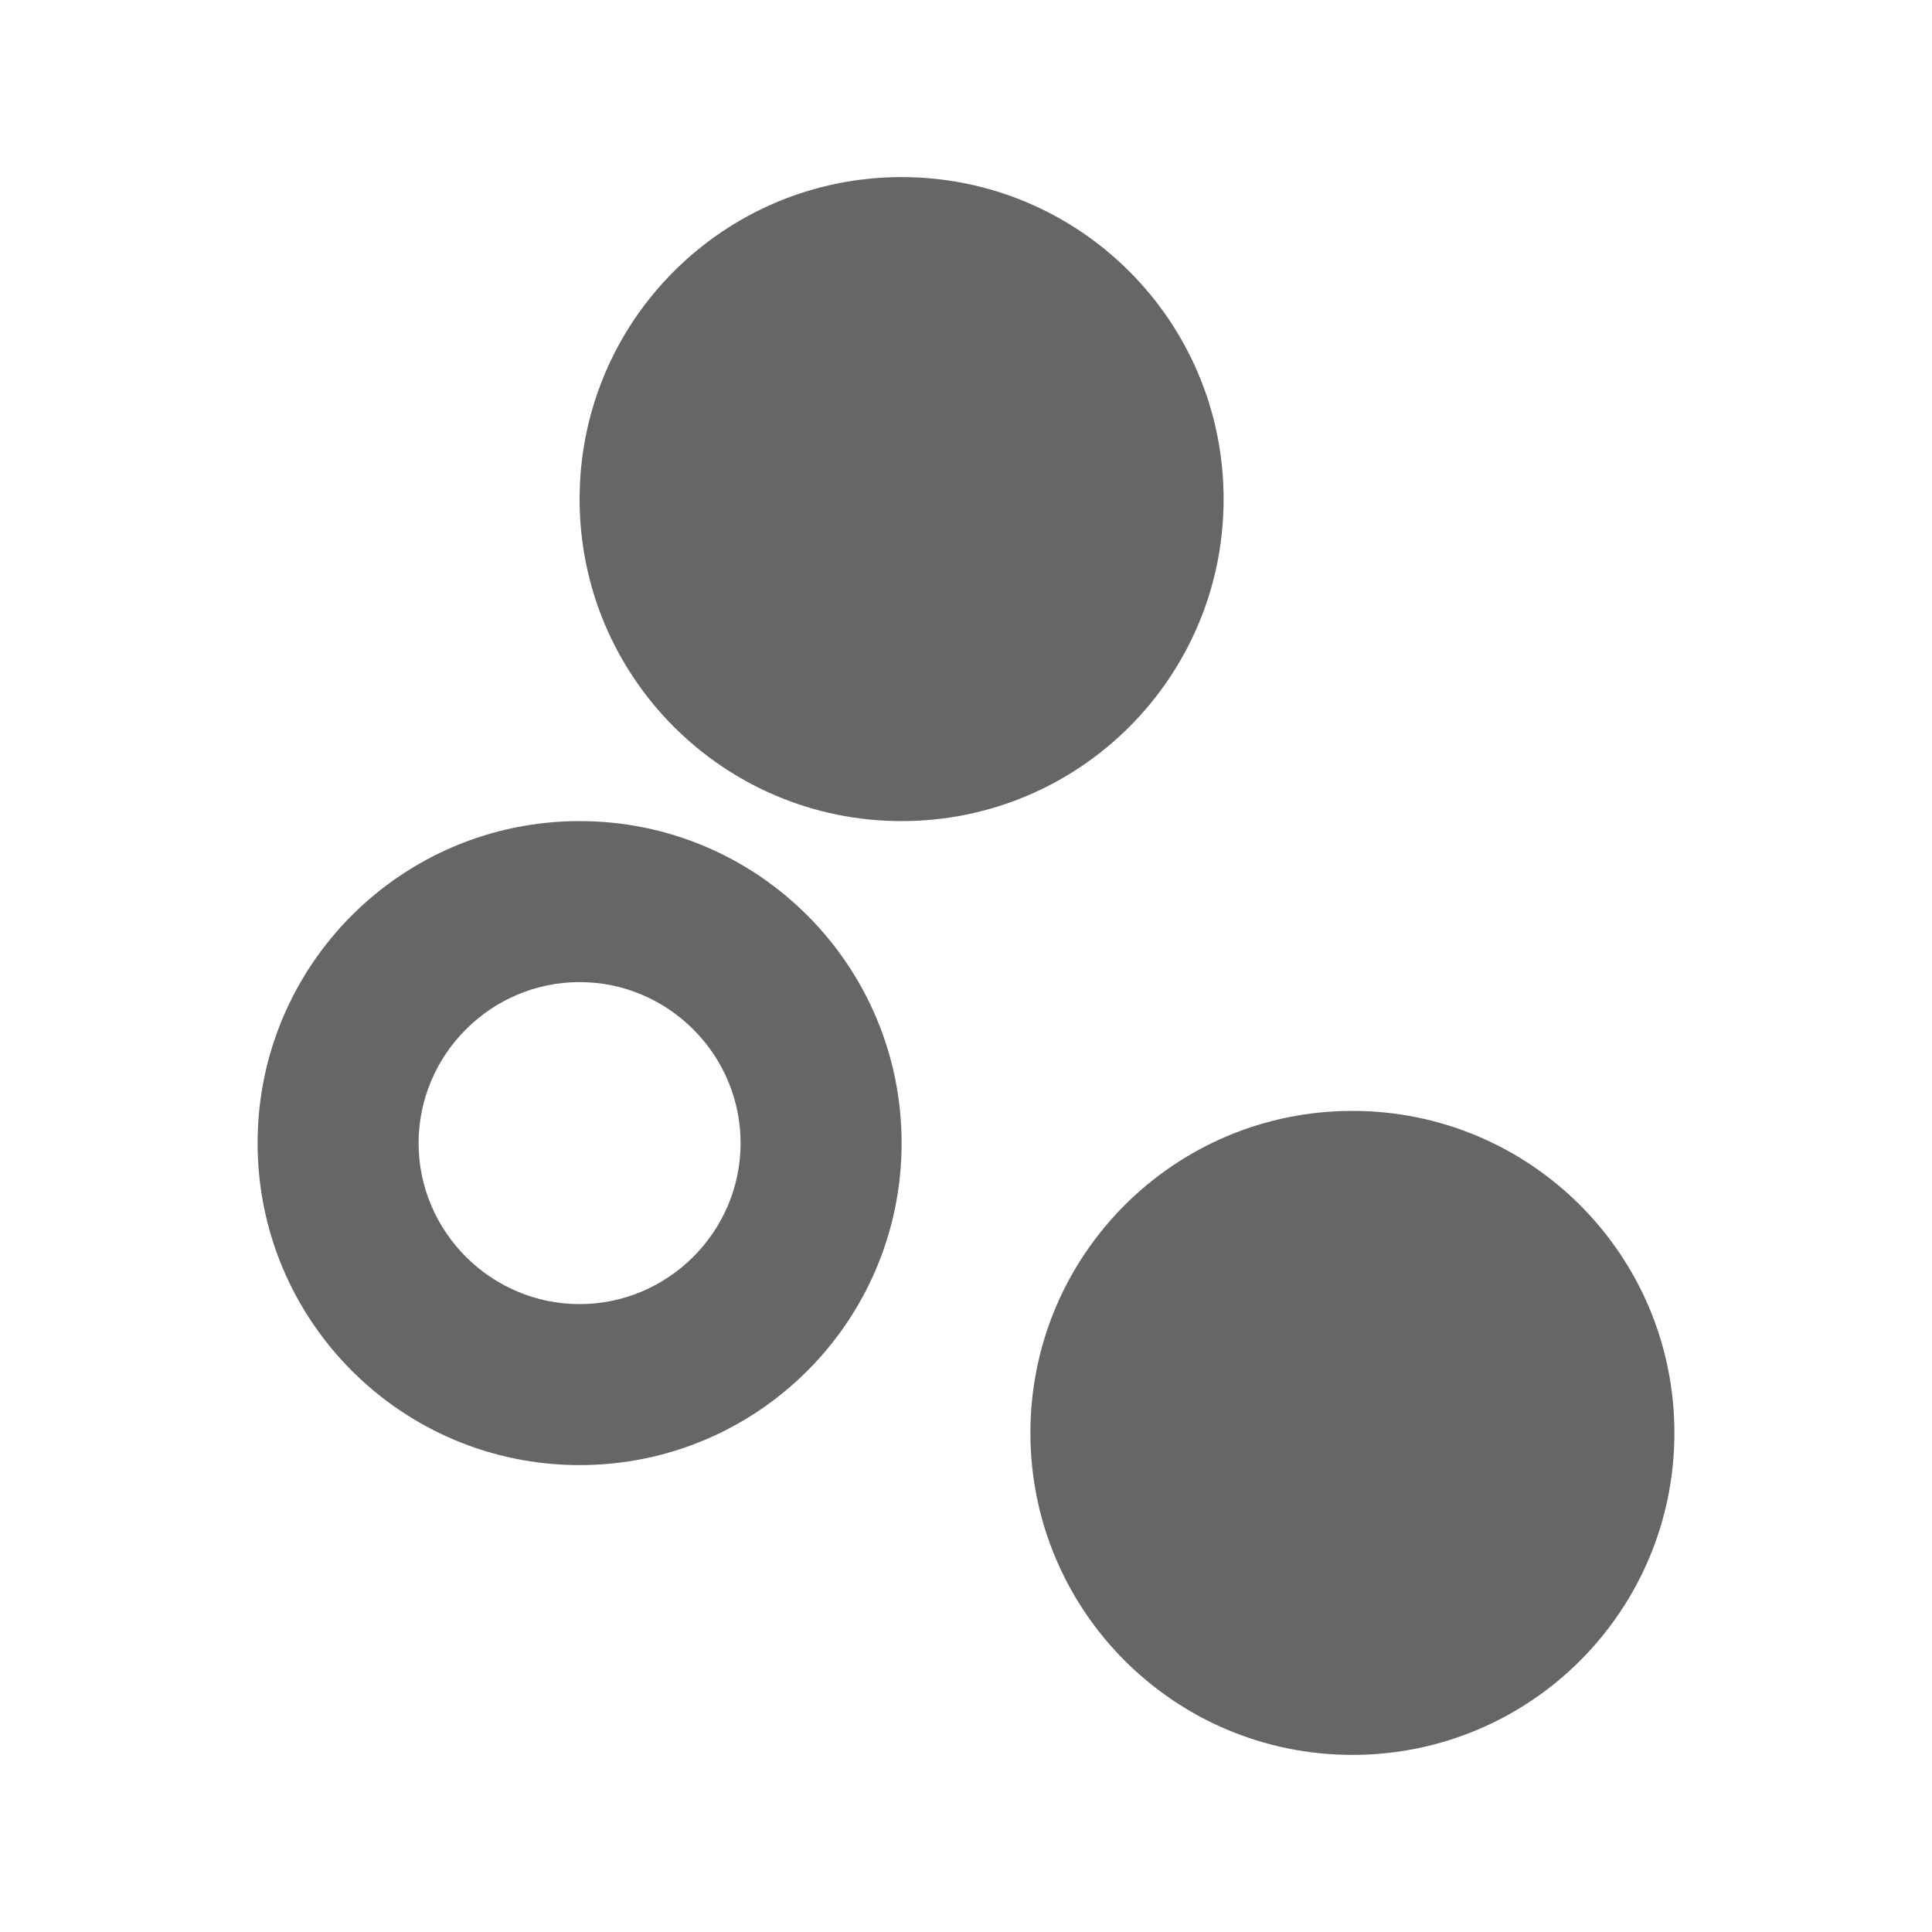 <!-- Generated by IcoMoon.io -->
<svg version="1.1" xmlns="http://www.w3.org/2000/svg" width="18" height="18" viewBox="0 0 18 18">
<title>scatter-plot-outlined</title>
<path opacity="0.6" fill="#000" d="M8.4 7.65c-1.657 0-3-1.342-3-3s1.342-3 3-3c1.657 0 3 1.342 3 3s-1.342 3-3 3zM2.4 10.65c0 1.657 1.342 3 3 3s3-1.342 3-3c0-1.657-1.342-3-3-3s-3 1.342-3 3zM3.9 10.65c0-0.825 0.675-1.5 1.5-1.5s1.5 0.675 1.5 1.5c0 0.825-0.675 1.5-1.5 1.5s-1.5-0.675-1.5-1.5zM6.9 4.65c0-0.825 0.675-1.5 1.5-1.5s1.5 0.675 1.5 1.5c0 0.825-0.675 1.5-1.5 1.5s-1.5-0.675-1.5-1.5zM12.6 16.35c-1.657 0-3-1.342-3-3s1.342-3 3-3c1.657 0 3 1.342 3 3s-1.342 3-3 3zM11.1 13.35c0-0.825 0.675-1.5 1.5-1.5s1.5 0.675 1.5 1.5c0 0.825-0.675 1.5-1.5 1.5s-1.5-0.675-1.5-1.5z"></path>
</svg>
